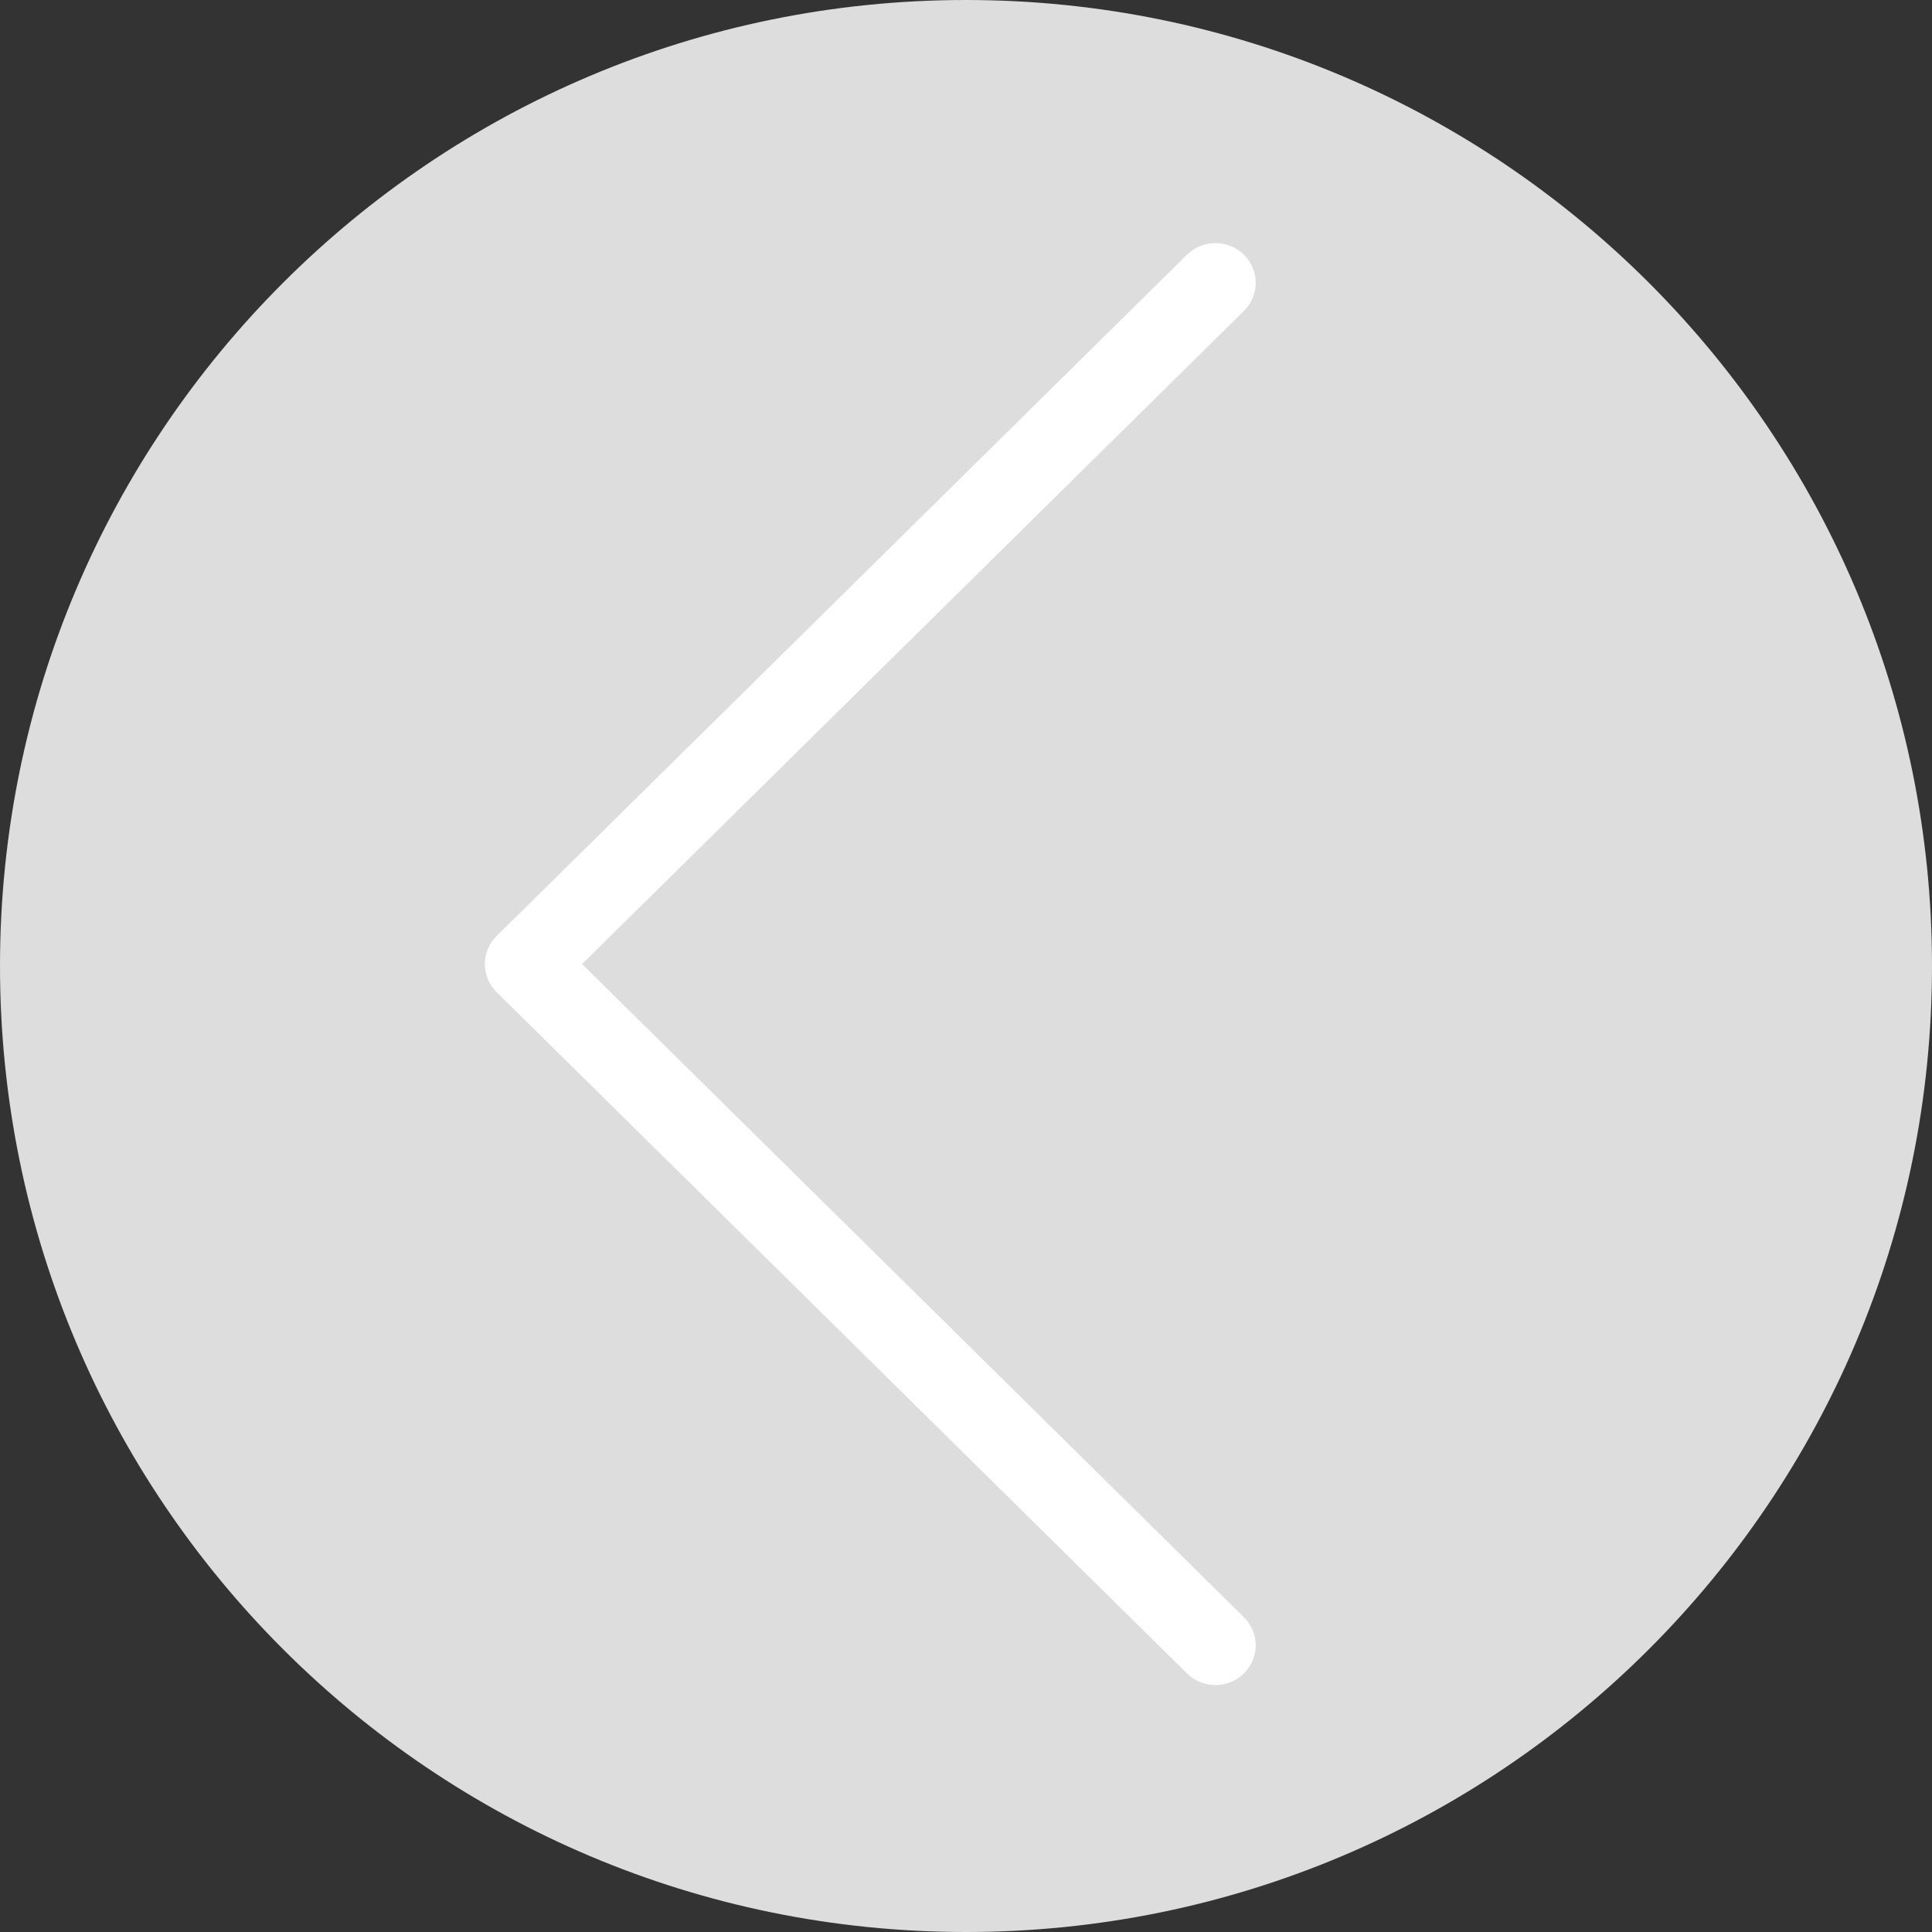 <!-- Generated by IcoMoon.io -->
<svg version="1.1" xmlns="http://www.w3.org/2000/svg" width="32" height="32" viewBox="0 0 32 32">
<rect x="0" y="0" width="32" height="32" fill="#333333" stroke="none"/>
<title>-1</title>
<path fill="#ddd" d="M0 16c0 8.837 7.163 16 16 16s16-7.163 16-16c0-8.837-7.163-16-16-16s-16 7.163-16 16z"></path>
<path fill="#fff" d="M20.131 27.91c0.171 0 0.341-0.064 0.472-0.193 0.261-0.257 0.261-0.674 0-0.931l-10.962-10.818 10.962-10.818c0.261-0.257 0.261-0.674 0-0.931s-0.683-0.257-0.943 0l-11.434 11.284c-0.125 0.123-0.195 0.291-0.195 0.465s0.070 0.342 0.195 0.465l11.434 11.284c0.13 0.128 0.301 0.193 0.472 0.193z"></path>
</svg>
